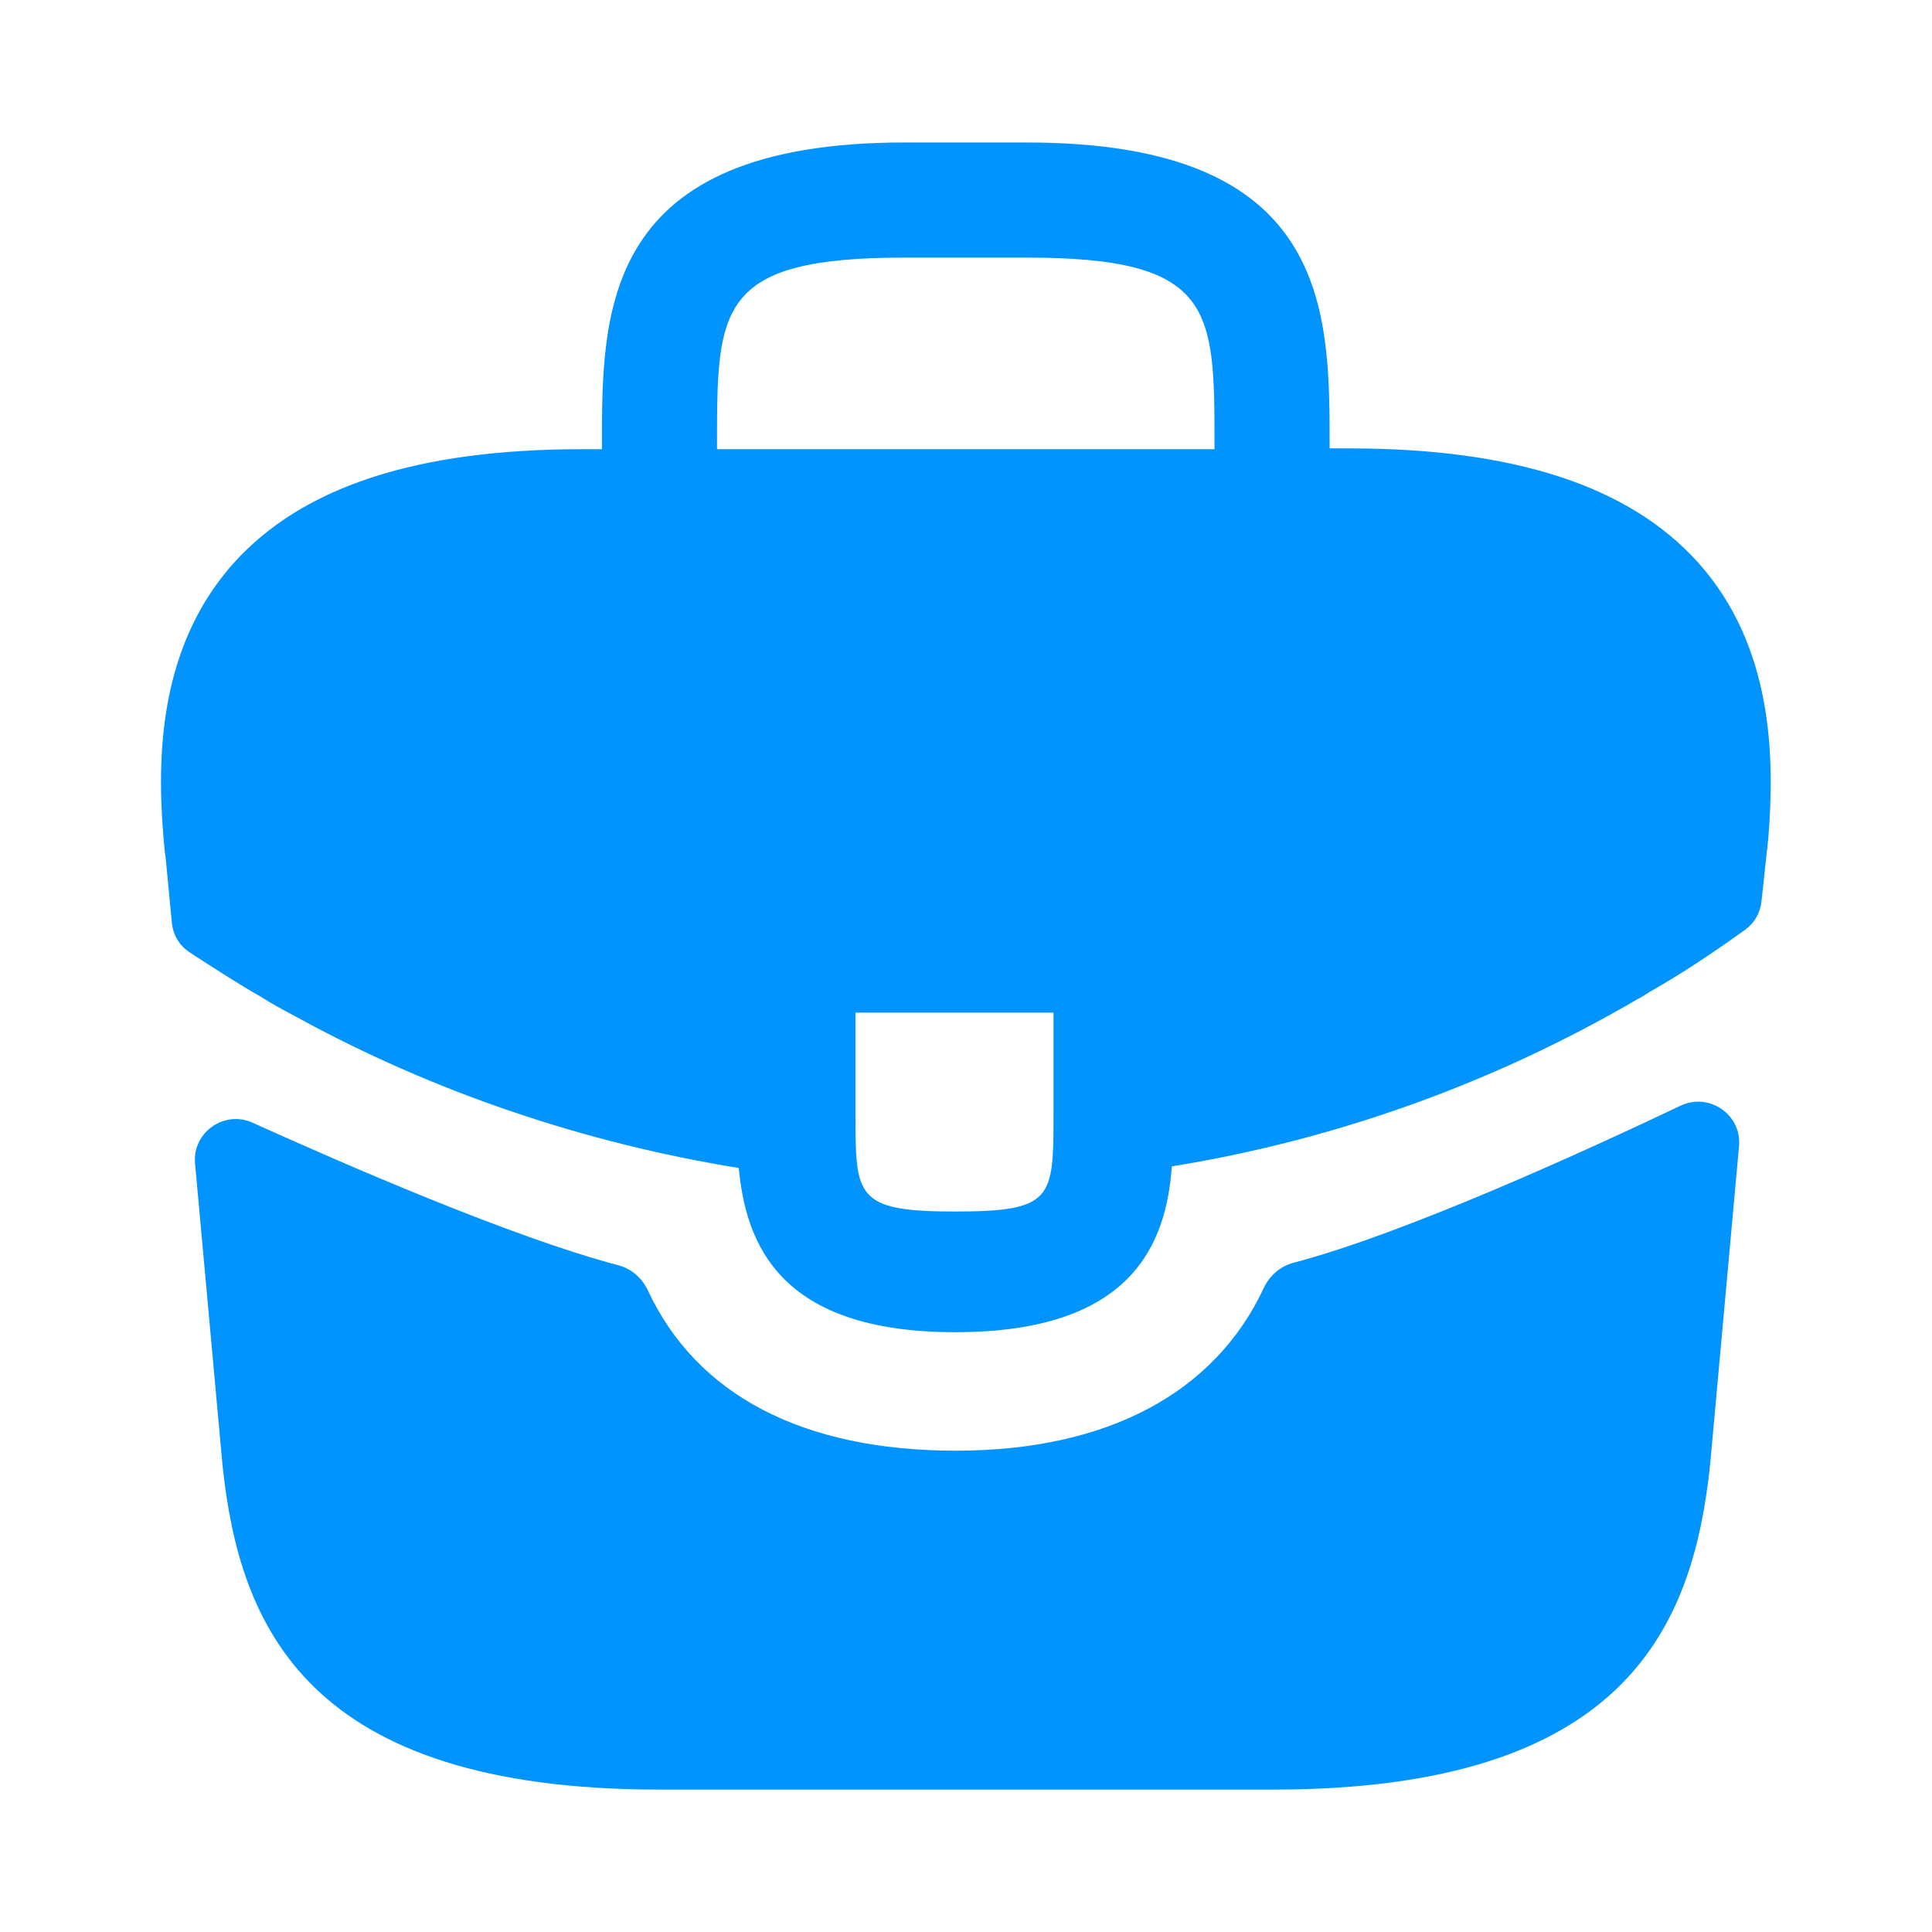 <svg width="24" height="24" viewBox="0 0 24 24" fill="none" xmlns="http://www.w3.org/2000/svg">
<g id="vuesax/bold/briefcase">
<path id="Vector" d="M21.087 6.98C20.237 6.04 18.817 5.57 16.757 5.57H16.517V5.53C16.517 3.85 16.517 1.77 12.757 1.77H11.237C7.477 1.77 7.477 3.86 7.477 5.53V5.58H7.237C5.167 5.58 3.757 6.05 2.907 6.99C1.917 8.09 1.947 9.57 2.047 10.579L2.057 10.649L2.135 11.463C2.149 11.613 2.229 11.748 2.355 11.83C2.595 11.987 2.997 12.246 3.237 12.38C3.377 12.47 3.527 12.55 3.677 12.63C5.387 13.569 7.267 14.2 9.177 14.509C9.267 15.45 9.677 16.549 11.867 16.549C14.057 16.549 14.487 15.46 14.557 14.489C16.597 14.159 18.567 13.45 20.347 12.409C20.407 12.38 20.447 12.35 20.497 12.319C20.894 12.095 21.305 11.819 21.681 11.548C21.794 11.467 21.866 11.341 21.881 11.202L21.897 11.059L21.947 10.589C21.957 10.53 21.957 10.479 21.967 10.409C22.047 9.4 22.027 8.02 21.087 6.98ZM13.087 13.829C13.087 14.889 13.087 15.05 11.857 15.05C10.627 15.05 10.627 14.86 10.627 13.839V12.579H13.087V13.829ZM8.907 5.57V5.53C8.907 3.83 8.907 3.2 11.237 3.2H12.757C15.087 3.2 15.087 3.84 15.087 5.53V5.58H8.907V5.57Z" fill="#0194FF"/>
<path id="Vector_2" d="M20.877 13.735C21.231 13.567 21.638 13.847 21.603 14.237L21.244 18.191C21.034 20.191 20.214 22.231 15.814 22.231H8.194C3.794 22.231 2.974 20.191 2.764 18.201L2.423 14.453C2.388 14.067 2.786 13.787 3.139 13.947C4.278 14.463 6.381 15.377 7.68 15.717C7.845 15.76 7.978 15.878 8.049 16.032C8.656 17.33 9.973 18.021 11.874 18.021C13.756 18.021 15.089 17.303 15.698 16.002C15.77 15.848 15.903 15.73 16.067 15.687C17.447 15.324 19.686 14.302 20.877 13.735Z" fill="#0194FF"/>
</g>
</svg>

